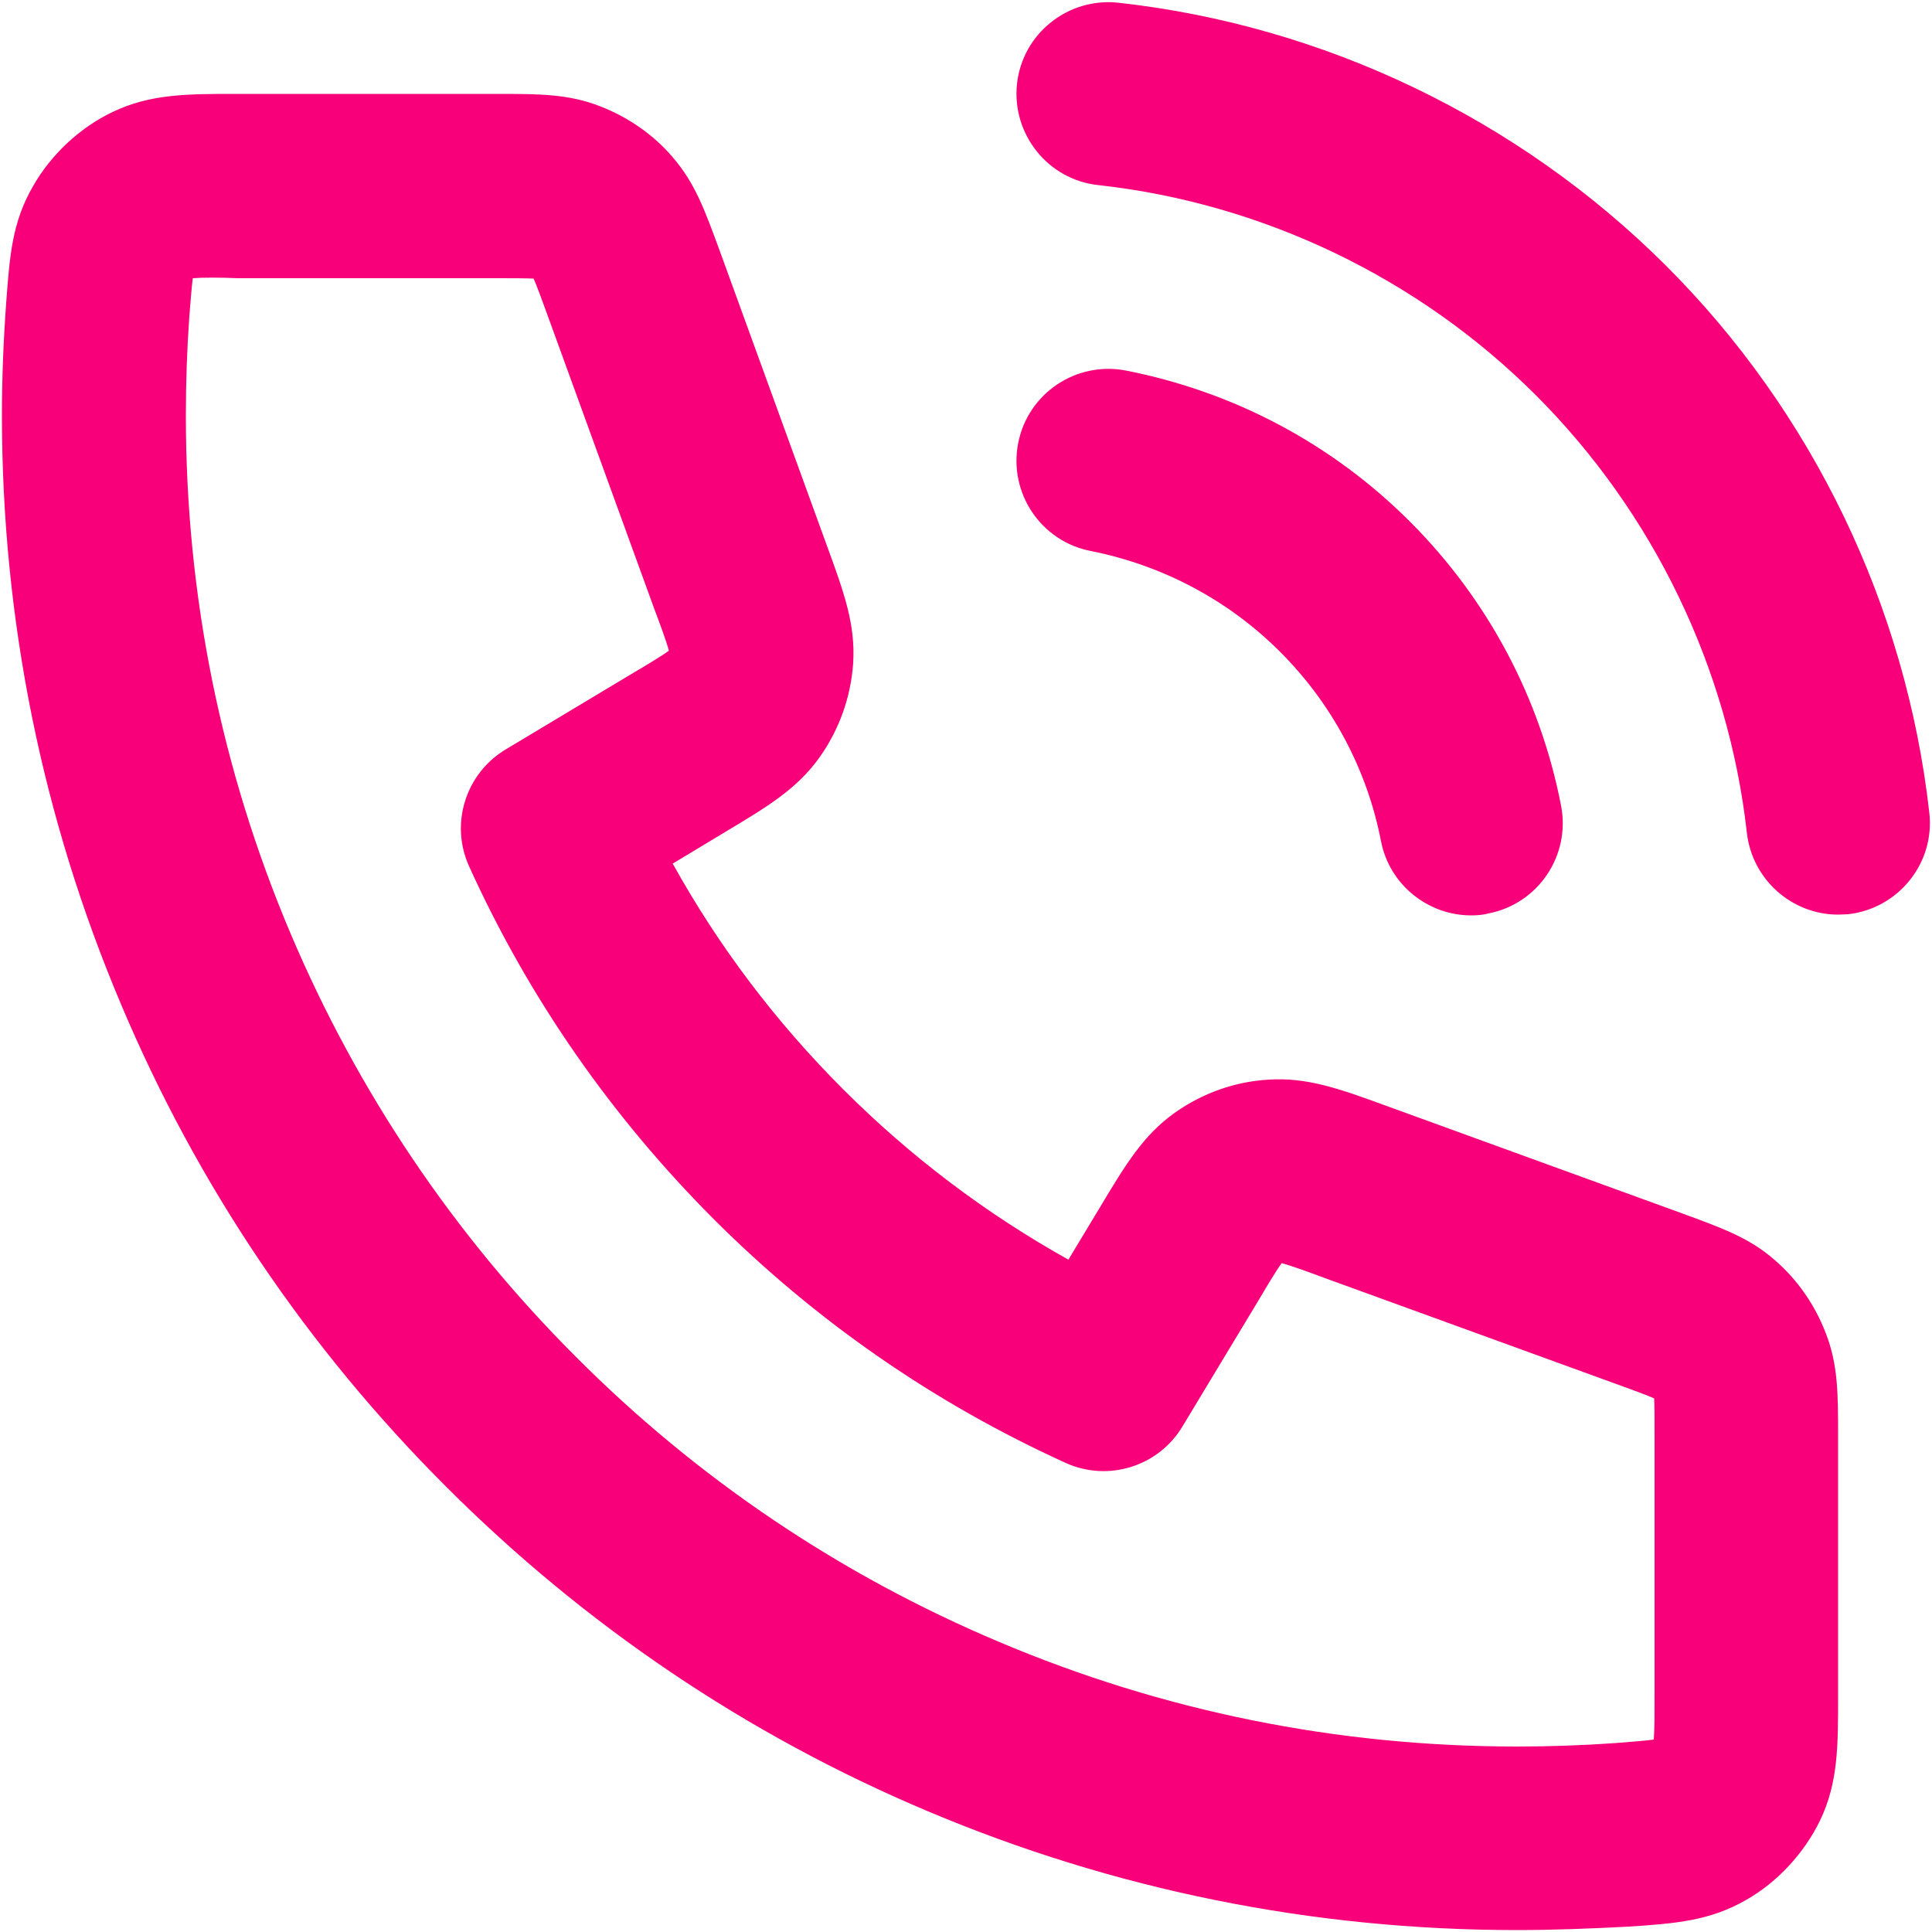 <?xml version="1.0" encoding="utf-8"?>
<!-- Generator: Adobe Illustrator 27.9.0, SVG Export Plug-In . SVG Version: 6.00 Build 0)  -->
<svg version="1.1" id="Capa_1" xmlns="http://www.w3.org/2000/svg" xmlns:xlink="http://www.w3.org/1999/xlink" x="0px" y="0px"
	 viewBox="0 0 500 500" style="enable-background:new 0 0 500 500;" xml:space="preserve">
<style type="text/css">
	.st0{fill:#F7007A;}
</style>
<path class="st0" d="M392.6,499.5c-52.9,0-104.3-10.4-152.6-30.8c-46.7-19.7-88.6-48-124.6-84c-36-36-64.3-77.9-84-124.6
	C10.9,211.7,0.5,160.3,0.5,107.4c0-9.7,0.4-19.4,1.1-29c0.9-12.1,1.5-20.9,7-30.3C13.2,40,20.7,33,29.1,29
	c9.8-4.7,19.2-4.7,32.3-4.7h66.9c11.3,0,18.8,0,27,3.2c7.2,2.8,13.8,7.3,18.8,13.2c5.8,6.7,8.3,13.7,12.2,24.3l27.7,76.2
	c4.5,12.3,7.4,20.4,6.8,30.4c-0.6,8.8-3.6,17.2-8.7,24.4c-5.8,8.1-13.2,12.6-24.4,19.3l-13.6,8.2c11.8,21.3,26.6,40.9,44.1,58.4
	c17.5,17.5,37,32.2,58.3,44.1l8.2-13.6c6.7-11.2,11.2-18.6,19.3-24.4c7.2-5.1,15.6-8.1,24.4-8.6c9.9-0.6,18.1,2.3,30.4,6.8
	l76.2,27.7c10.6,3.9,17.7,6.4,24.3,12.2c5.9,5.1,10.4,11.6,13.2,18.9c3.2,8.2,3.2,15.7,3.2,27v66.9c0,13.1,0,22.5-4.7,32.3
	c-4.1,8.4-11,15.9-19.1,20.5c-9.4,5.4-18.2,6.1-30.3,6.9C412,499.1,402.2,499.5,392.6,499.5z M49.9,72c-0.3,2.1-0.6,6.2-0.9,9.9
	c-0.6,8.4-0.9,17-0.9,25.6c0,46.5,9.1,91.6,27.1,134.1c17.4,41,42.2,77.9,73.8,109.5c31.6,31.7,68.5,56.5,109.5,73.8
	c42.5,18,87.6,27.1,134.1,27.1c8.5,0,17.1-0.3,25.5-0.9c3.7-0.3,7.8-0.6,9.9-0.9c0.2-2.4,0.2-7.2,0.2-11.5v-66.9
	c0-3.9,0-7.9-0.1-9.9c-1.8-0.8-5.6-2.2-9.2-3.5l-76.2-27.7c-4.3-1.6-8.7-3.2-11-3.8c-1.4,1.9-3.8,5.9-6.1,9.8L306,369.2
	c-6.2,10.3-19.2,14.4-30.2,9.4c-33.9-15.4-64.6-36.6-91.2-63.2c-26.5-26.6-47.8-57.2-63.2-91.2c-5-11-0.9-24,9.4-30.2l32.5-19.5
	c3.9-2.3,7.9-4.7,9.8-6.1c-0.6-2.3-2.2-6.7-3.8-10.9l-27.7-76.2c-1.3-3.6-2.7-7.4-3.5-9.2c-2-0.1-6-0.1-9.9-0.1H61.4
	C57.1,71.8,52.3,71.8,49.9,72z M427.9,451.3C427.9,451.3,427.9,451.3,427.9,451.3L427.9,451.3z M427.9,450.5
	C427.9,450.5,427.9,450.5,427.9,450.5C427.9,450.5,427.9,450.5,427.9,450.5z M428.4,450C428.4,450,428.4,450,428.4,450
	C428.4,450,428.4,450,428.4,450z M428.9,362.2C428.9,362.2,428.9,362.2,428.9,362.2z M428,360.9C428,360.9,428,360.9,428,360.9
	C428,360.9,428,360.9,428,360.9z M330.5,326.5C330.5,326.5,330.5,326.5,330.5,326.5C330.5,326.5,330.5,326.5,330.5,326.5z
	 M173.5,169.5C173.5,169.5,173.5,169.5,173.5,169.5C173.5,169.5,173.5,169.5,173.5,169.5z M48.7,72.1C48.7,72.1,48.7,72.1,48.7,72.1
	C48.7,72.1,48.7,72.1,48.7,72.1z M49.5,72.1C49.5,72.1,49.5,72.1,49.5,72.1C49.5,72.1,49.5,72.1,49.5,72.1z M139.1,72
	C139.1,72,139.1,72,139.1,72C139.1,72,139.1,72,139.1,72z M50,71.6C50,71.6,50,71.6,50,71.6C50,71.6,50,71.6,50,71.6z M380.7,236.9
	c-11.1,0-21.1-7.9-23.3-19.2c-3.6-18.6-12.7-35.6-26.1-49c-13.4-13.4-30.4-22.4-49-26.1c-12.9-2.5-21.3-15-18.8-27.9
	c2.5-12.9,15-21.3,27.9-18.8c28,5.5,53.4,19,73.5,39.1c20.1,20.1,33.7,45.6,39.1,73.5c2.5,12.9-5.9,25.4-18.8,27.9
	C383.7,236.8,382.2,236.9,380.7,236.9z M475.7,236.7c-11.9,0-22.2-9-23.6-21.1c-4.8-42.7-24.2-82.9-54.6-113.3
	C367.2,72,326.9,52.6,284.2,47.9c-13-1.4-22.4-13.2-21-26.2c1.4-13,13.2-22.4,26.2-21c53.4,5.9,103.7,30.1,141.7,68
	c38,37.9,62.2,88.2,68.2,141.6c1.5,13-7.9,24.8-21,26.3C477.5,236.6,476.6,236.7,475.7,236.7z"/>
</svg>
